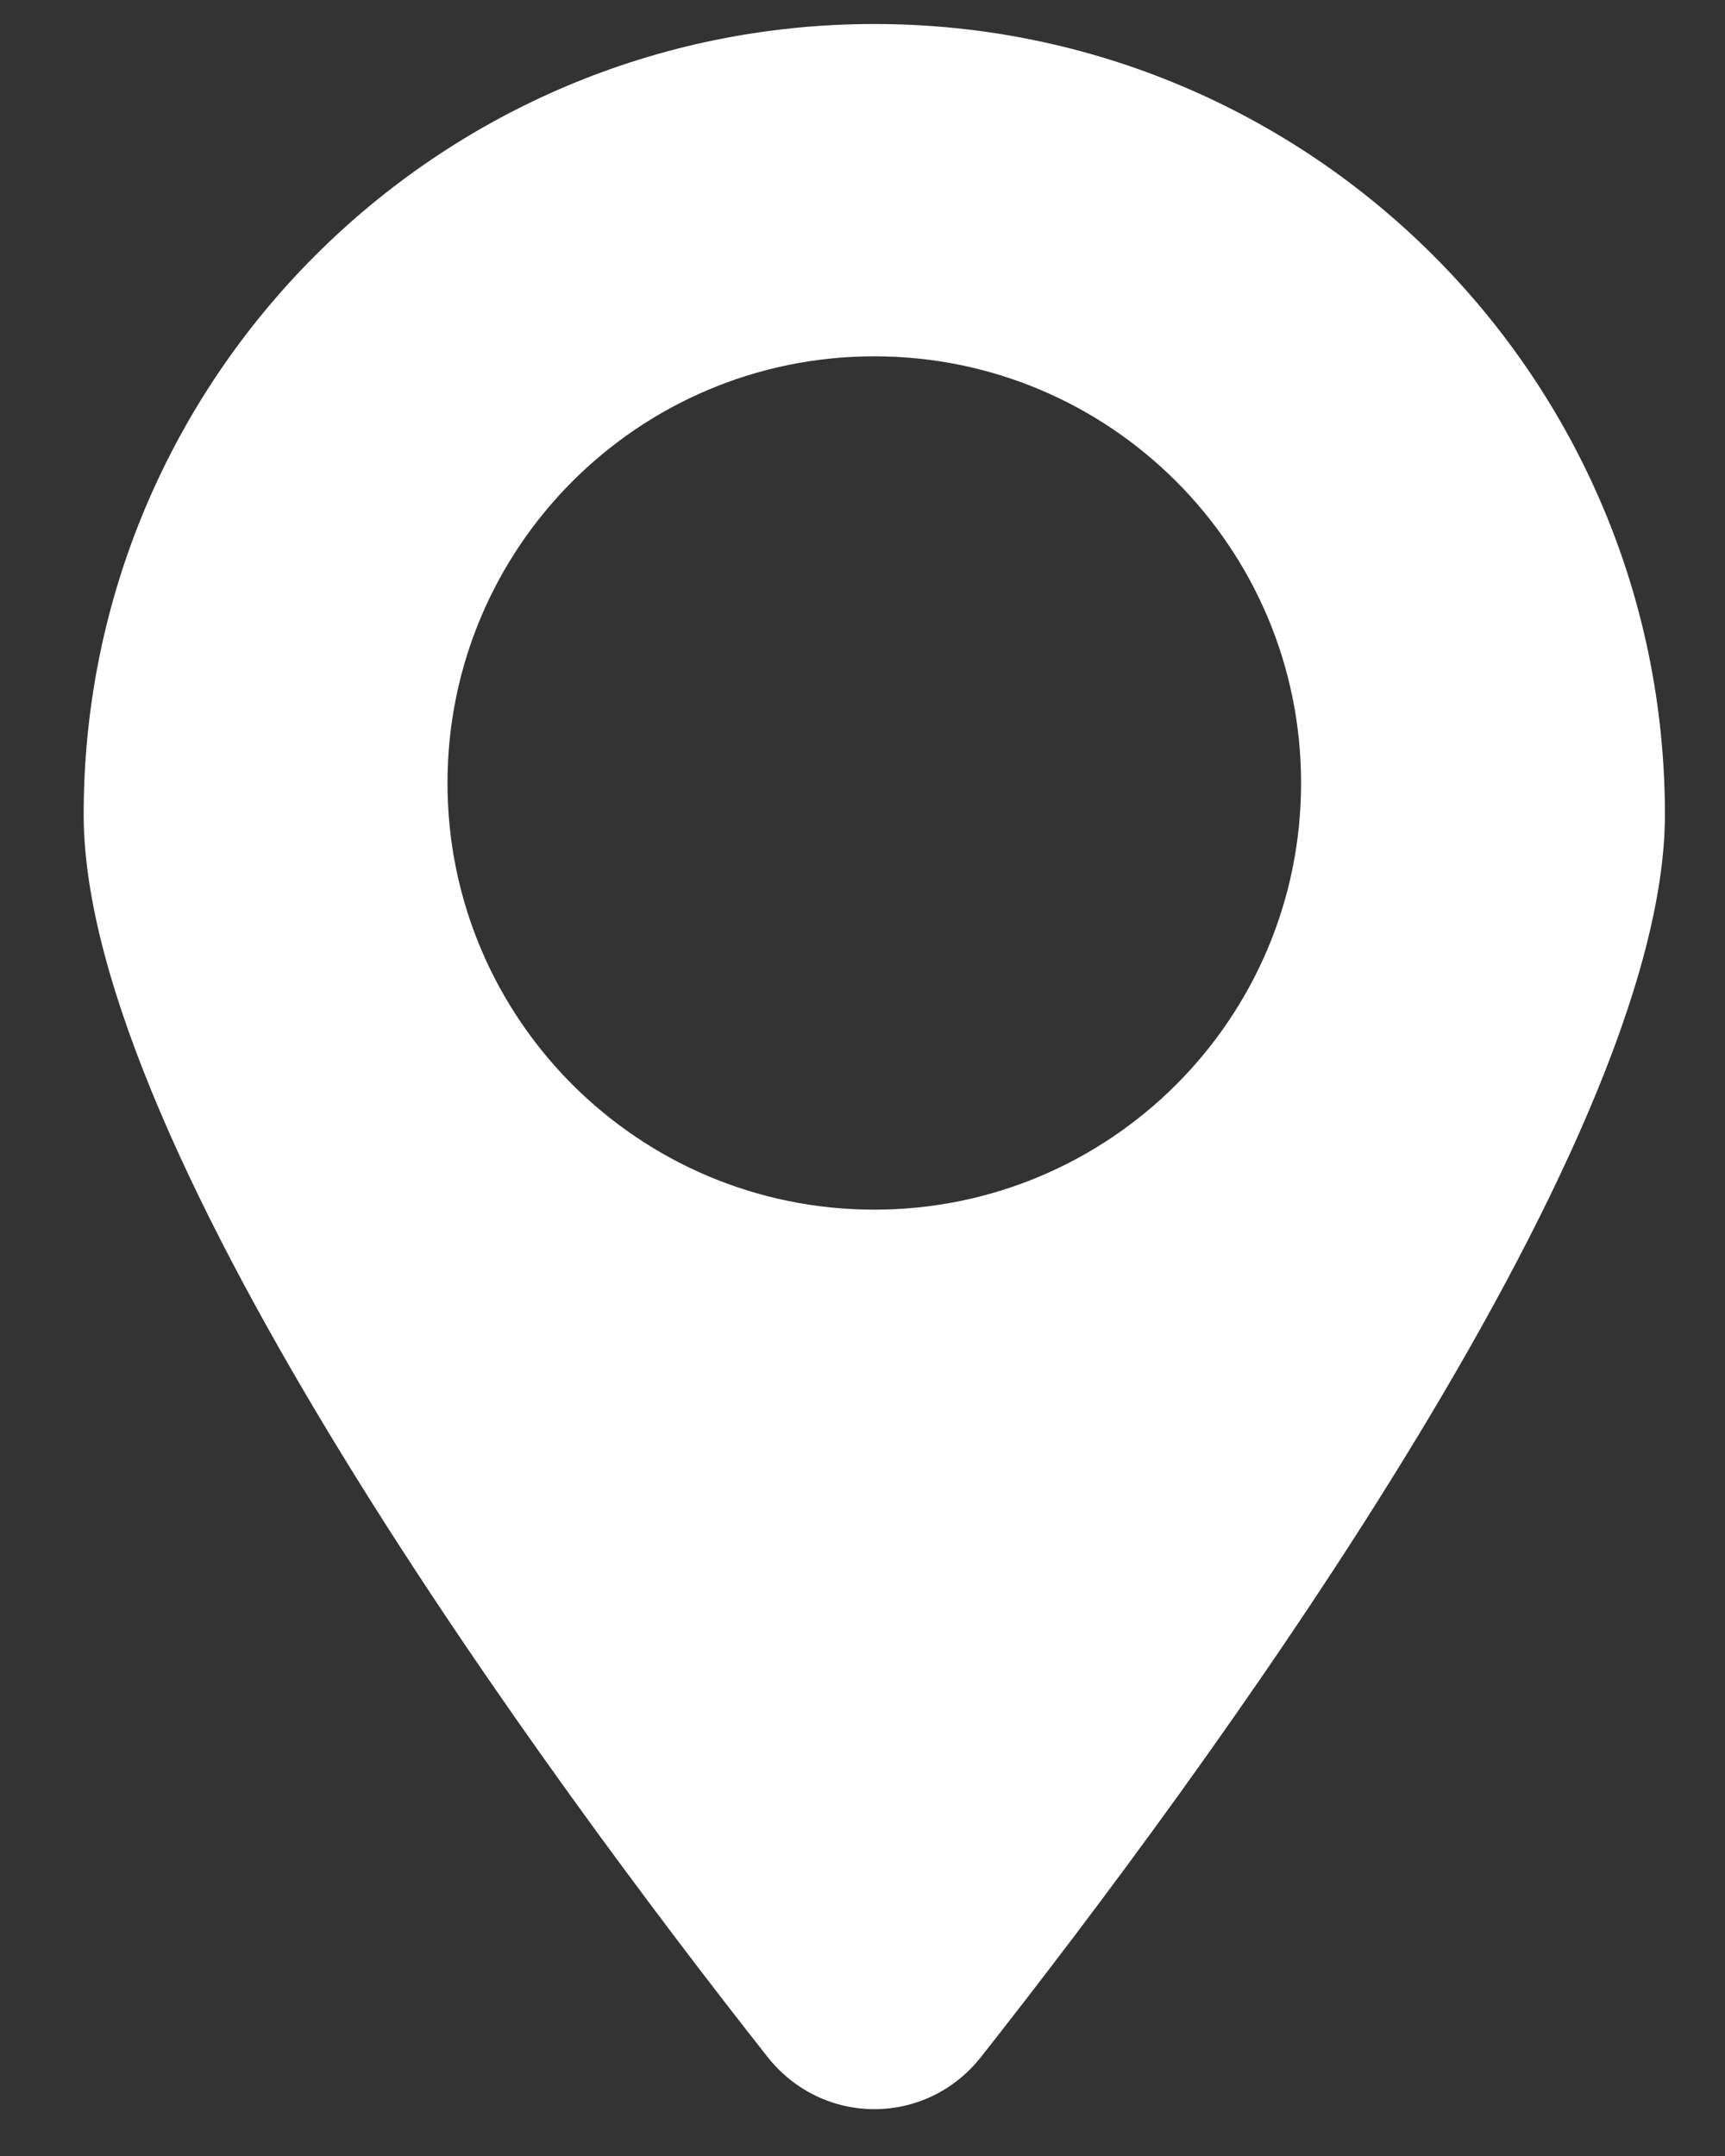 <svg width="12" height="15" viewBox="0 0 12 15" fill="none" xmlns="http://www.w3.org/2000/svg">
<rect x="0" y="0" width="12" height="15" fill="#333333" stroke="none"/>
<path d="M6.082 0.167C9.12 0.167 11.582 2.629 11.582 5.667C11.582 8.003 8.328 12.402 6.826 14.309C6.443 14.796 5.722 14.796 5.338 14.309C3.836 12.402 0.582 8.003 0.582 5.667C0.582 2.629 3.044 0.167 6.082 0.167ZM6.082 2.479C4.442 2.479 3.113 3.808 3.113 5.448C3.113 7.087 4.442 8.416 6.082 8.416C7.722 8.416 9.051 7.087 9.051 5.448C9.051 3.808 7.722 2.479 6.082 2.479Z" fill="white"/>
</svg>

